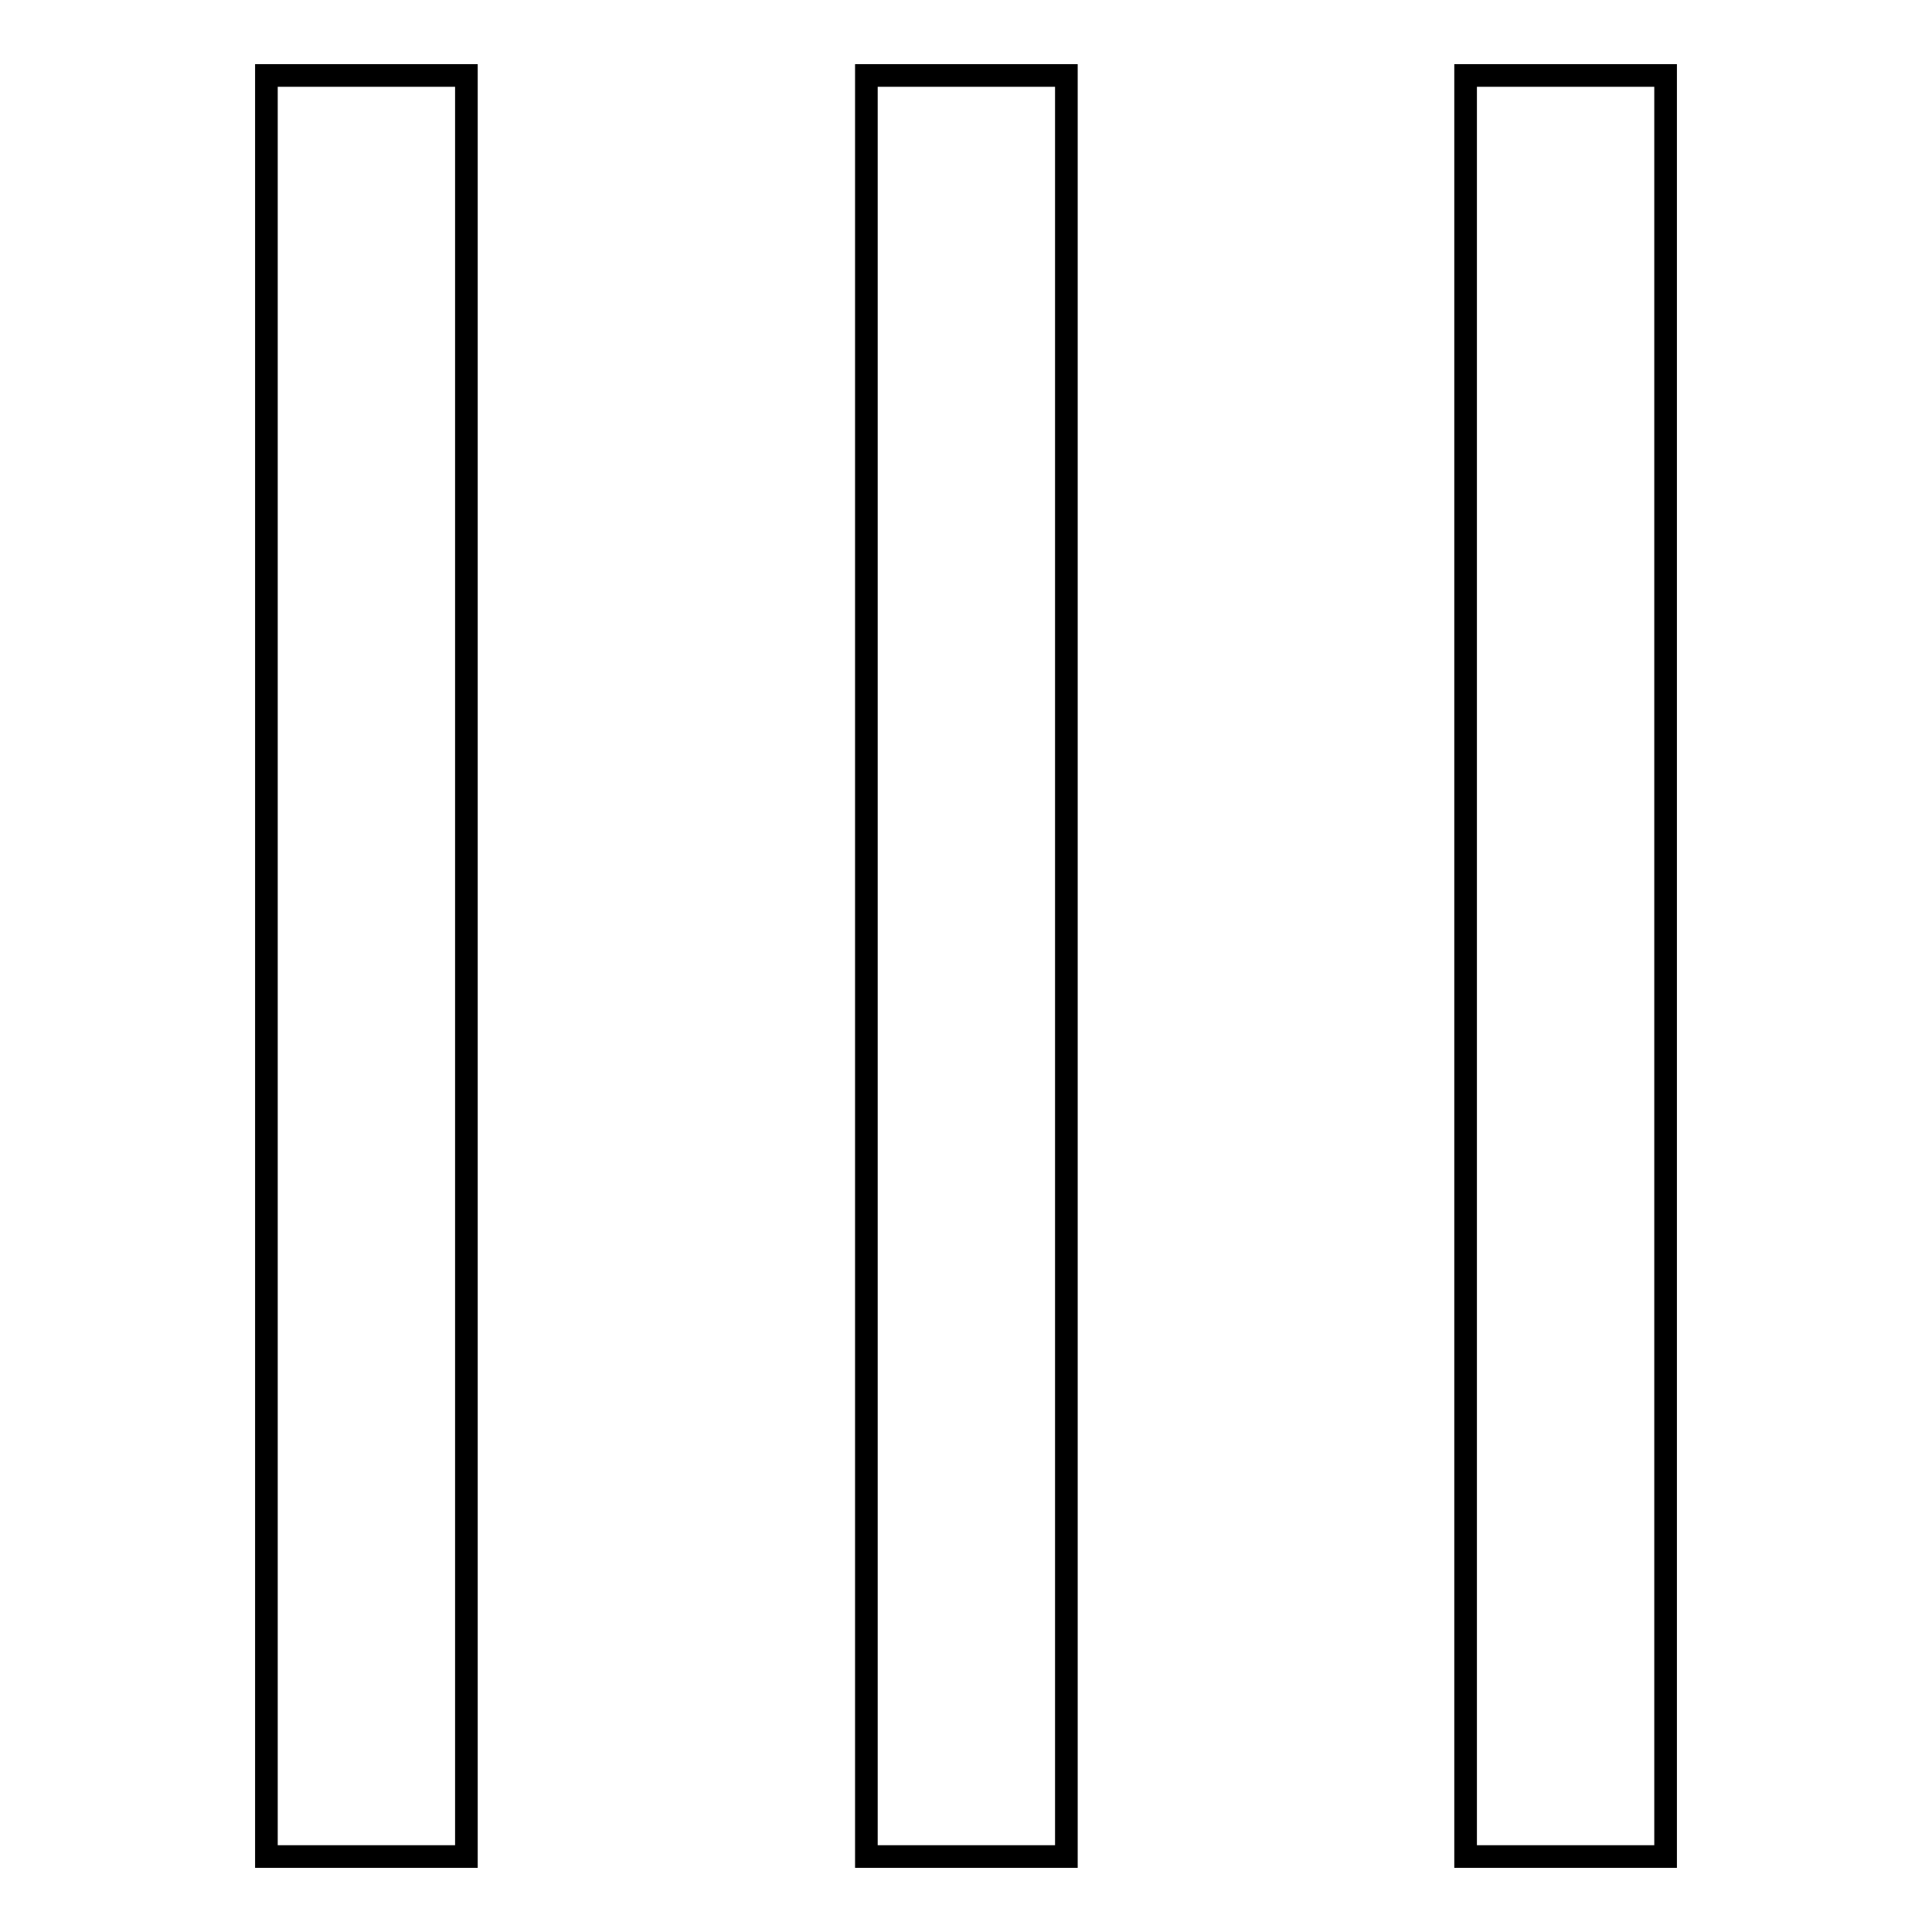 <?xml version="1.0" encoding="utf-8"?>
<!-- Svg Vector Icons : http://www.onlinewebfonts.com/icon -->
<!DOCTYPE svg PUBLIC "-//W3C//DTD SVG 1.1//EN" "http://www.w3.org/Graphics/SVG/1.1/DTD/svg11.dtd">
<svg version="1.1" xmlns="http://www.w3.org/2000/svg" xmlns:xlink="http://www.w3.org/1999/xlink" x="0px" y="0px" viewBox="0 0 256 256" enable-background="new 0 0 256 256" xml:space="preserve">
<g><g><path stroke-width="3" fill-opacity="0" stroke="#000000"  d="M35.3,10h26.5v236H35.3V10z"/><path stroke-width="3" fill-opacity="0" stroke="#000000"  d="M114.8,10h26.5v236h-26.5V10z"/><path stroke-width="3" fill-opacity="0" stroke="#000000"  d="M194.2,10h26.5v236h-26.5V10z"/></g></g>
</svg>